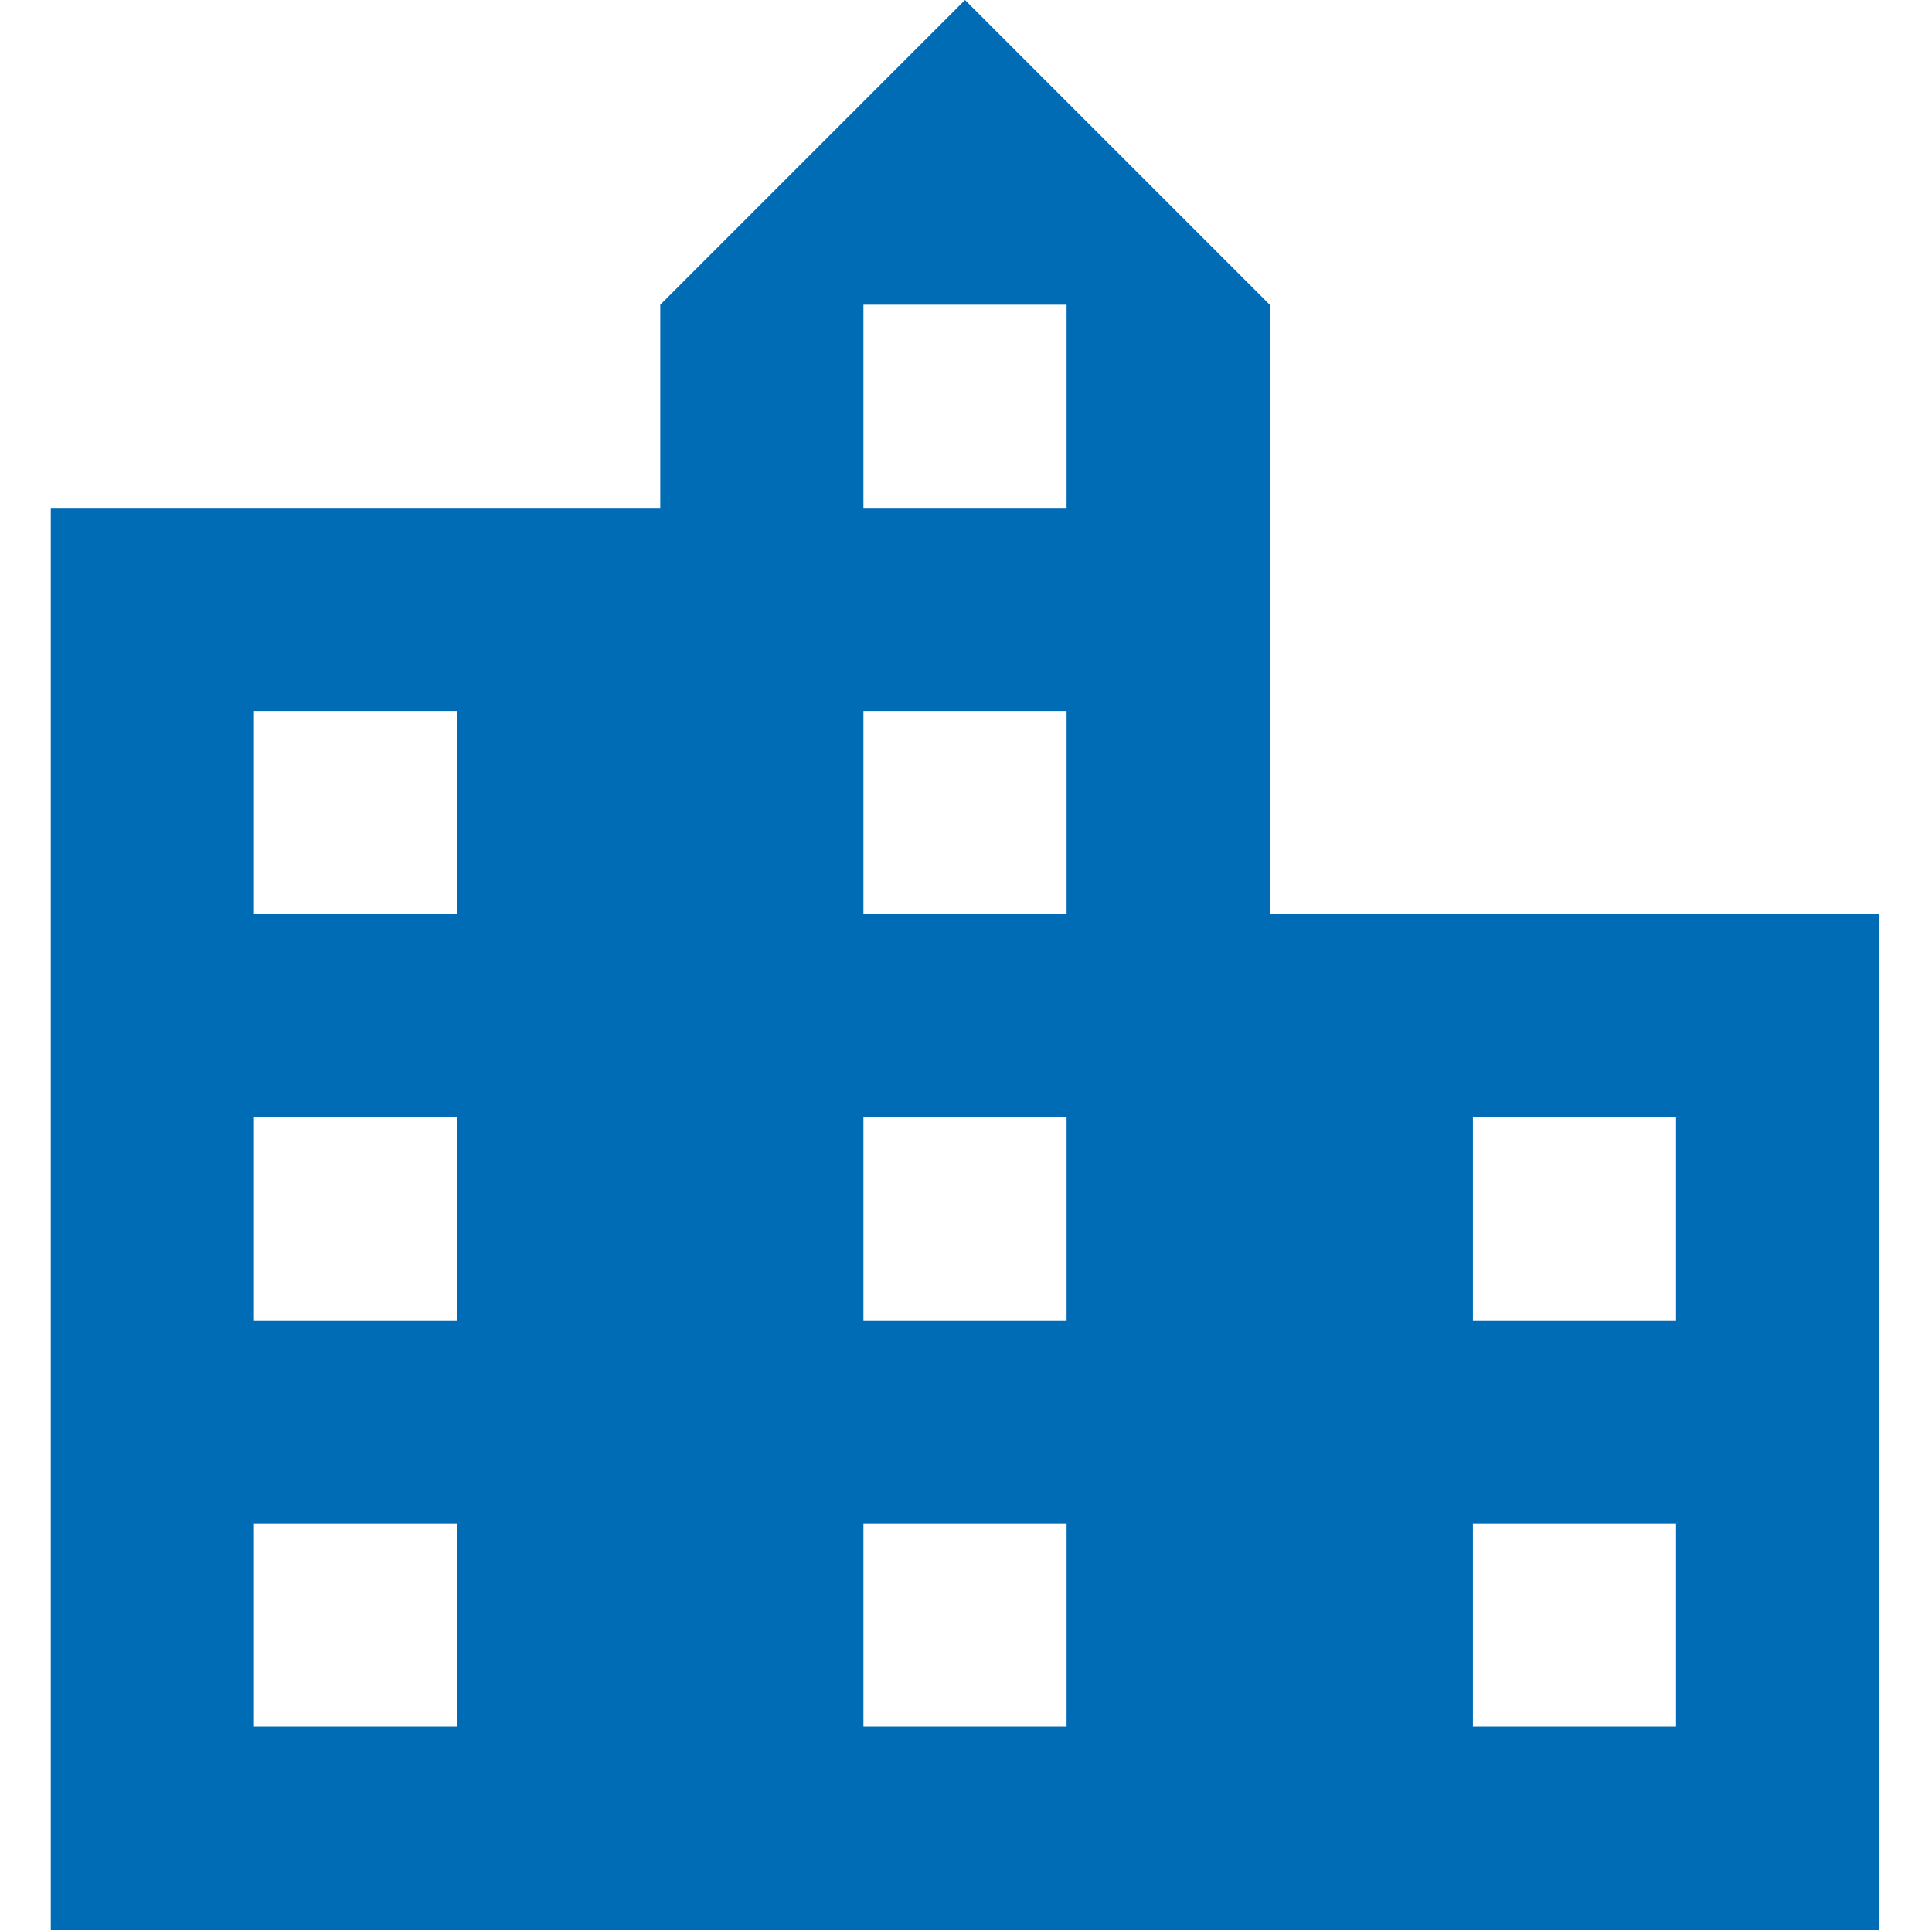 <svg width="485" height="485" viewBox="0 0 485 485" fill="none" xmlns="http://www.w3.org/2000/svg">
<g clip-path="url(#clip0)">
<path d="M318.75 229.5V76.5L242.25 0L165.75 76.5V127.5H12.75V484.5H471.75V229.5H318.75ZM114.75 433.5H63.75V382.5H114.75V433.5ZM114.75 331.5H63.75V280.5H114.75V331.5ZM114.75 229.5H63.75V178.5H114.75V229.5ZM267.75 433.5H216.75V382.5H267.75V433.5ZM267.75 331.5H216.75V280.5H267.75V331.5ZM267.75 229.5H216.75V178.5H267.75V229.5ZM267.75 127.5H216.75V76.5H267.75V127.5ZM420.75 433.5H369.75V382.5H420.75V433.5ZM420.75 331.5H369.75V280.5H420.75V331.5Z" fill="#006CB5"/>
</g>
<defs>
<clipPath id="clip0">
<rect width="484.5" height="484.5" fill="white"/>
</clipPath>
</defs>
</svg>
